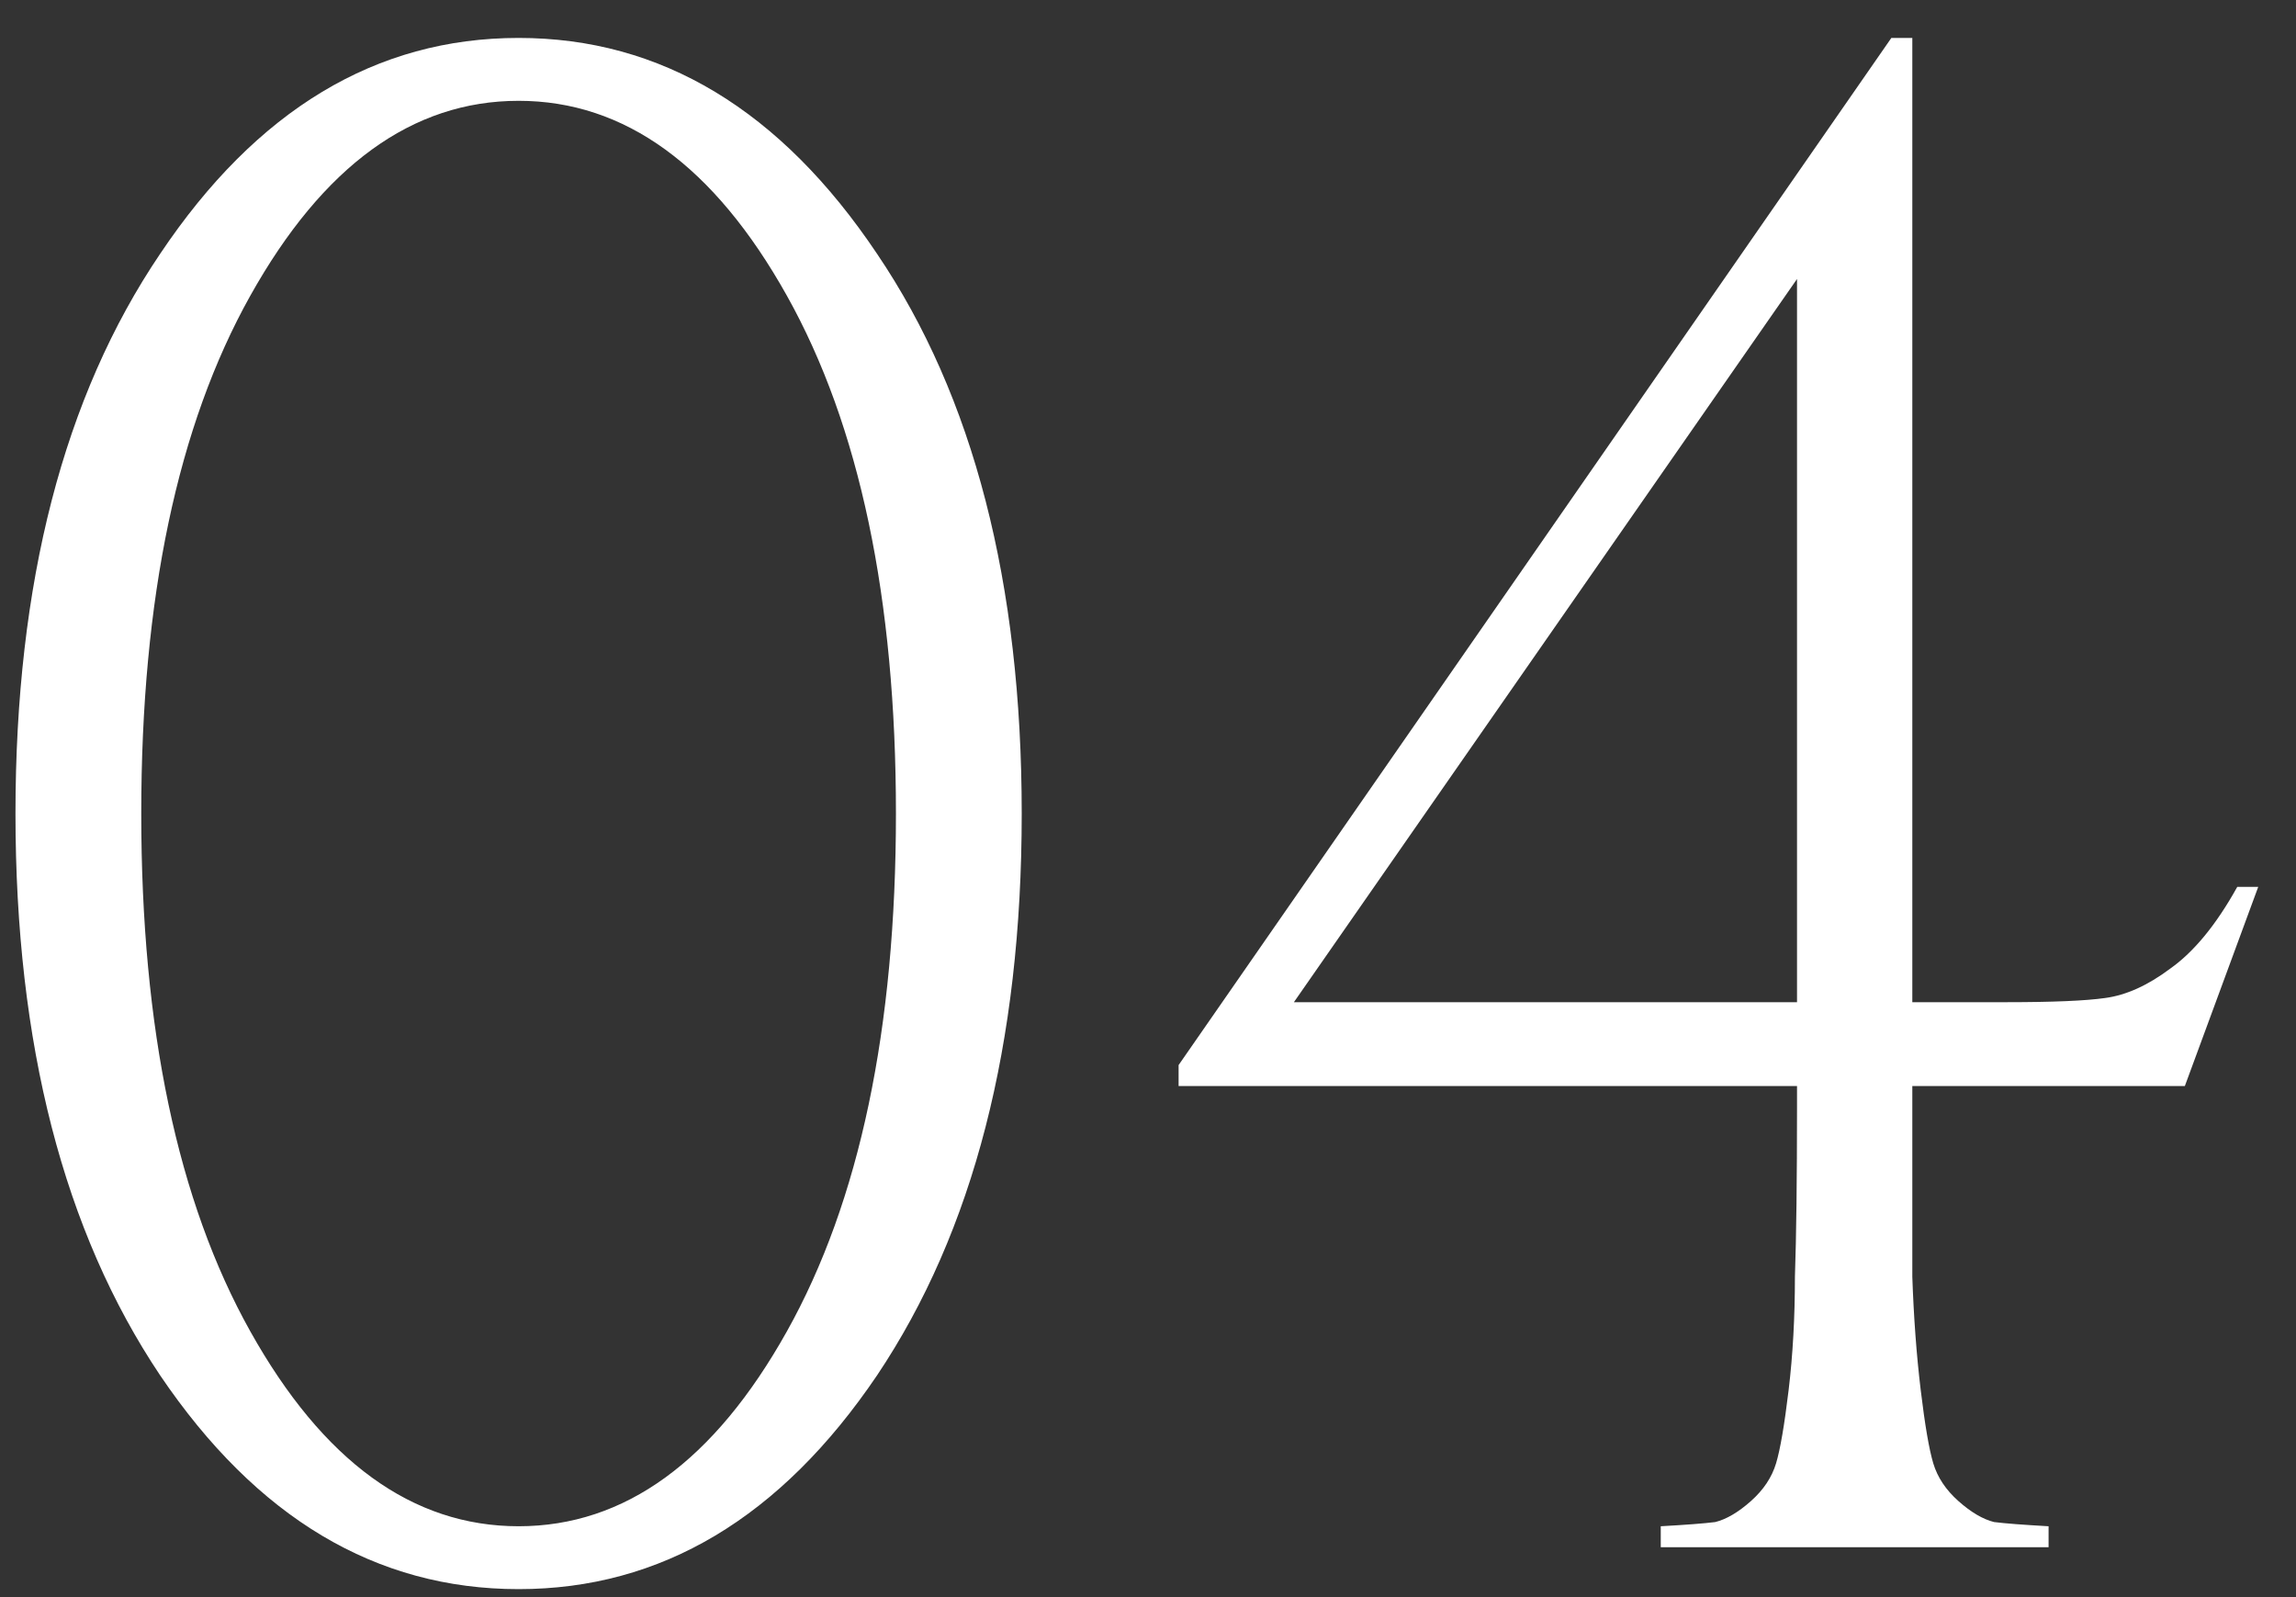 <?xml version="1.0" encoding="UTF-8"?> <svg xmlns="http://www.w3.org/2000/svg" width="46" height="32" viewBox="0 0 46 32" fill="none"><rect x="0" y="0" width="46" height="32" fill="#333333" stroke="none"/> <path d="M3.208 27.556C1.276 24.672 0.31 20.92 0.31 16.3C0.31 11.68 1.276 7.942 3.208 5.086C5.14 2.202 7.534 0.76 10.39 0.76C13.246 0.76 15.64 2.202 17.572 5.086C19.504 7.942 20.47 11.68 20.47 16.3C20.47 20.92 19.504 24.672 17.572 27.556C15.64 30.412 13.246 31.84 10.39 31.84C7.534 31.84 5.14 30.412 3.208 27.556ZM5.014 5.926C3.558 8.53 2.83 11.988 2.83 16.3C2.83 20.612 3.558 24.07 5.014 26.674C6.47 29.278 8.262 30.58 10.39 30.58C12.518 30.58 14.31 29.278 15.766 26.674C17.222 24.07 17.95 20.612 17.95 16.3C17.95 11.988 17.222 8.53 15.766 5.926C14.31 3.322 12.518 2.02 10.39 2.02C8.262 2.02 6.47 3.322 5.014 5.926ZM23.613 21.76V21.34L37.893 0.76H38.313V20.08H40.203C41.127 20.08 41.785 20.052 42.177 19.996C42.597 19.94 43.031 19.744 43.479 19.408C43.955 19.072 44.403 18.526 44.823 17.77H45.243L43.773 21.76H38.313V22.18C38.313 23.636 38.313 24.77 38.313 25.582C38.341 26.394 38.397 27.15 38.481 27.85C38.565 28.55 38.649 29.04 38.733 29.32C38.817 29.6 38.985 29.852 39.237 30.076C39.489 30.3 39.727 30.44 39.951 30.496C40.175 30.524 40.539 30.552 41.043 30.58V31H33.273V30.58C33.777 30.552 34.141 30.524 34.365 30.496C34.589 30.44 34.827 30.3 35.079 30.076C35.331 29.852 35.499 29.6 35.583 29.32C35.667 29.04 35.751 28.55 35.835 27.85C35.919 27.15 35.961 26.394 35.961 25.582C35.989 24.77 36.003 23.636 36.003 22.18V21.76H23.613ZM25.923 20.08H36.003V5.59L25.923 20.08Z" fill="white"></path> </svg> 